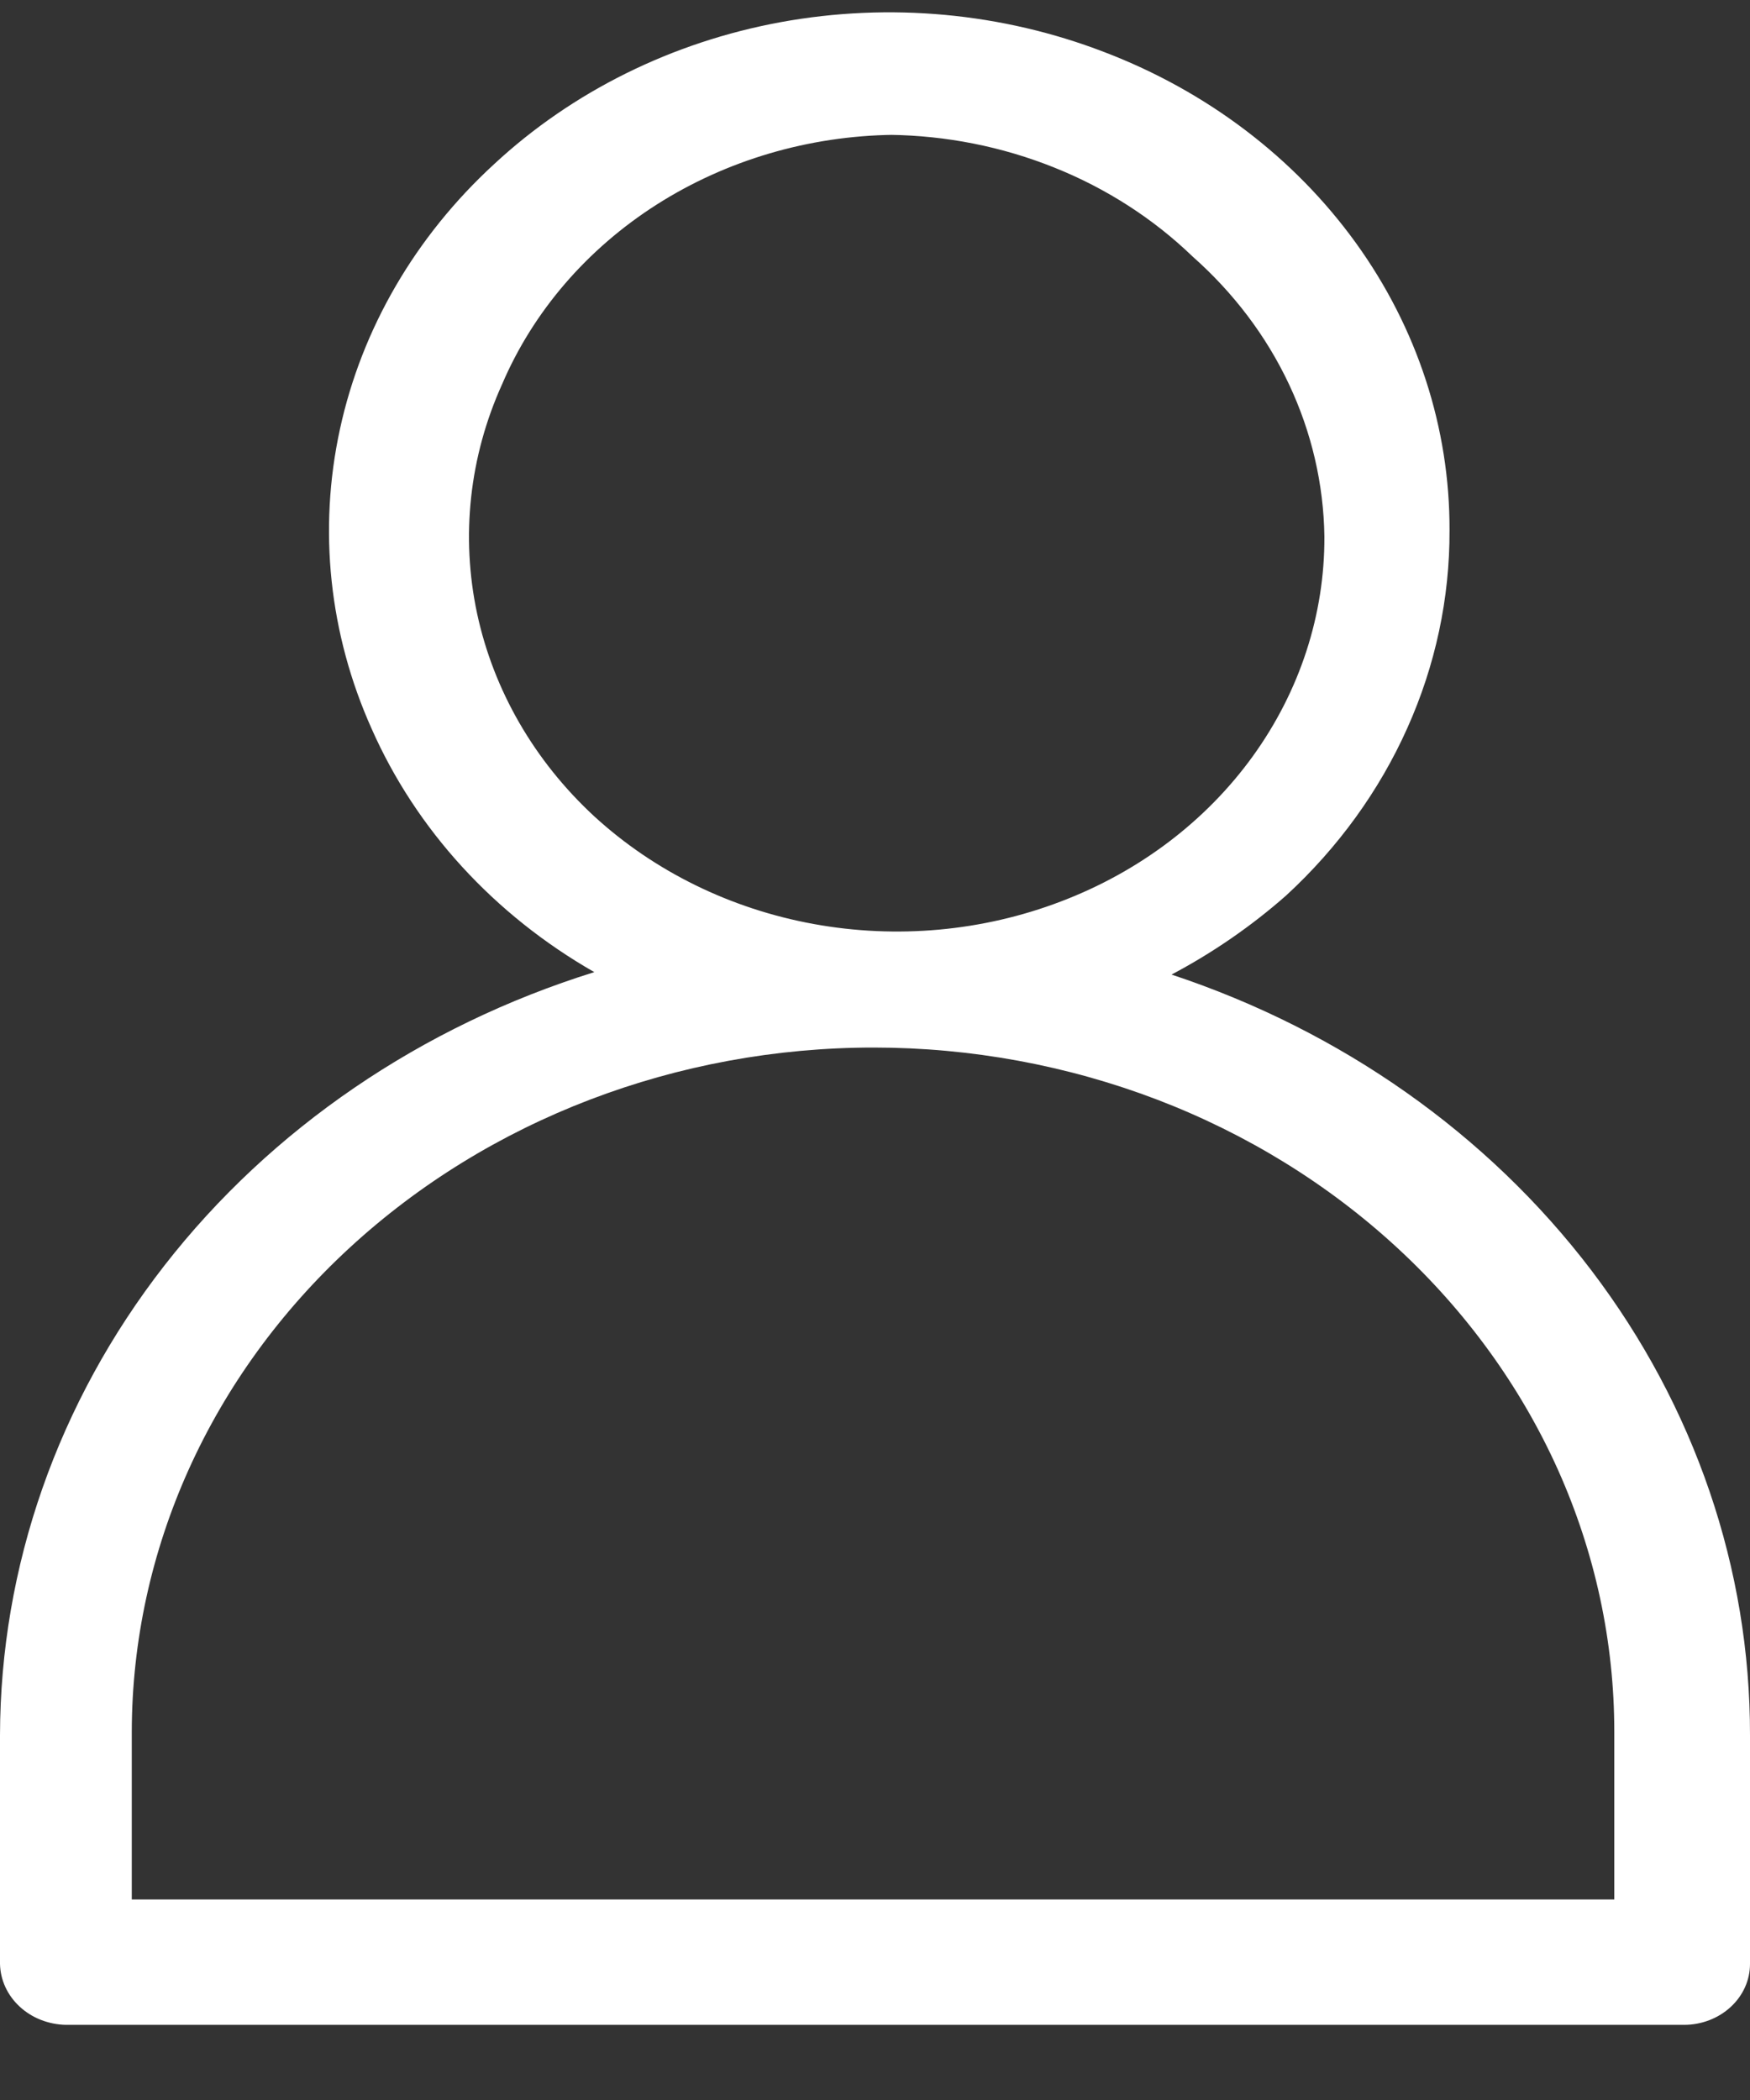 <svg width="20" height="24" viewBox="0 0 20 24" fill="none" xmlns="http://www.w3.org/2000/svg">
<rect x="0" y="0" width="20" height="24" fill="#333333" stroke="none"/>
<path d="M13.389 11.138C13.863 10.887 14.303 10.583 14.699 10.234C15.293 9.687 15.764 9.036 16.084 8.32C16.405 7.604 16.569 6.836 16.566 6.061C16.57 4.892 16.197 3.747 15.494 2.774C14.791 1.801 13.791 1.042 12.62 0.595C11.452 0.145 10.165 0.026 8.923 0.253C7.681 0.481 6.541 1.046 5.648 1.875C4.748 2.701 4.134 3.756 3.885 4.905C3.635 6.054 3.762 7.246 4.247 8.328C4.756 9.481 5.647 10.455 6.792 11.11C4.815 11.726 3.097 12.899 1.879 14.463C0.661 16.027 0.004 17.904 0 19.831V22.445C0.004 22.628 0.084 22.803 0.225 22.933C0.365 23.063 0.555 23.137 0.753 23.141H19.247C19.447 23.141 19.638 23.067 19.779 22.937C19.921 22.806 20 22.63 20 22.445V19.831C20.003 17.929 19.369 16.073 18.186 14.517C17.002 12.96 15.327 11.78 13.389 11.138ZM10.166 1.541C10.814 1.549 11.454 1.676 12.049 1.915C12.644 2.153 13.181 2.499 13.63 2.932C14.098 3.346 14.473 3.842 14.731 4.391C14.99 4.941 15.127 5.532 15.136 6.131C15.14 7.024 14.855 7.898 14.319 8.641C13.782 9.385 13.018 9.963 12.123 10.303C11.23 10.644 10.247 10.733 9.299 10.56C8.35 10.387 7.478 9.959 6.792 9.33C6.106 8.696 5.64 7.888 5.452 7.009C5.265 6.13 5.364 5.219 5.738 4.392C6.093 3.561 6.708 2.846 7.505 2.338C8.301 1.831 9.243 1.553 10.211 1.541H10.166ZM18.449 19.789V21.708H1.506V19.789C1.51 17.714 2.405 15.726 3.995 14.261C5.585 12.795 7.739 11.972 9.985 11.972C11.096 11.972 12.197 12.175 13.224 12.567C14.251 12.96 15.184 13.536 15.97 14.262C16.756 14.988 17.379 15.849 17.805 16.797C18.23 17.746 18.449 18.762 18.449 19.789Z" fill="white"/>
</svg>
